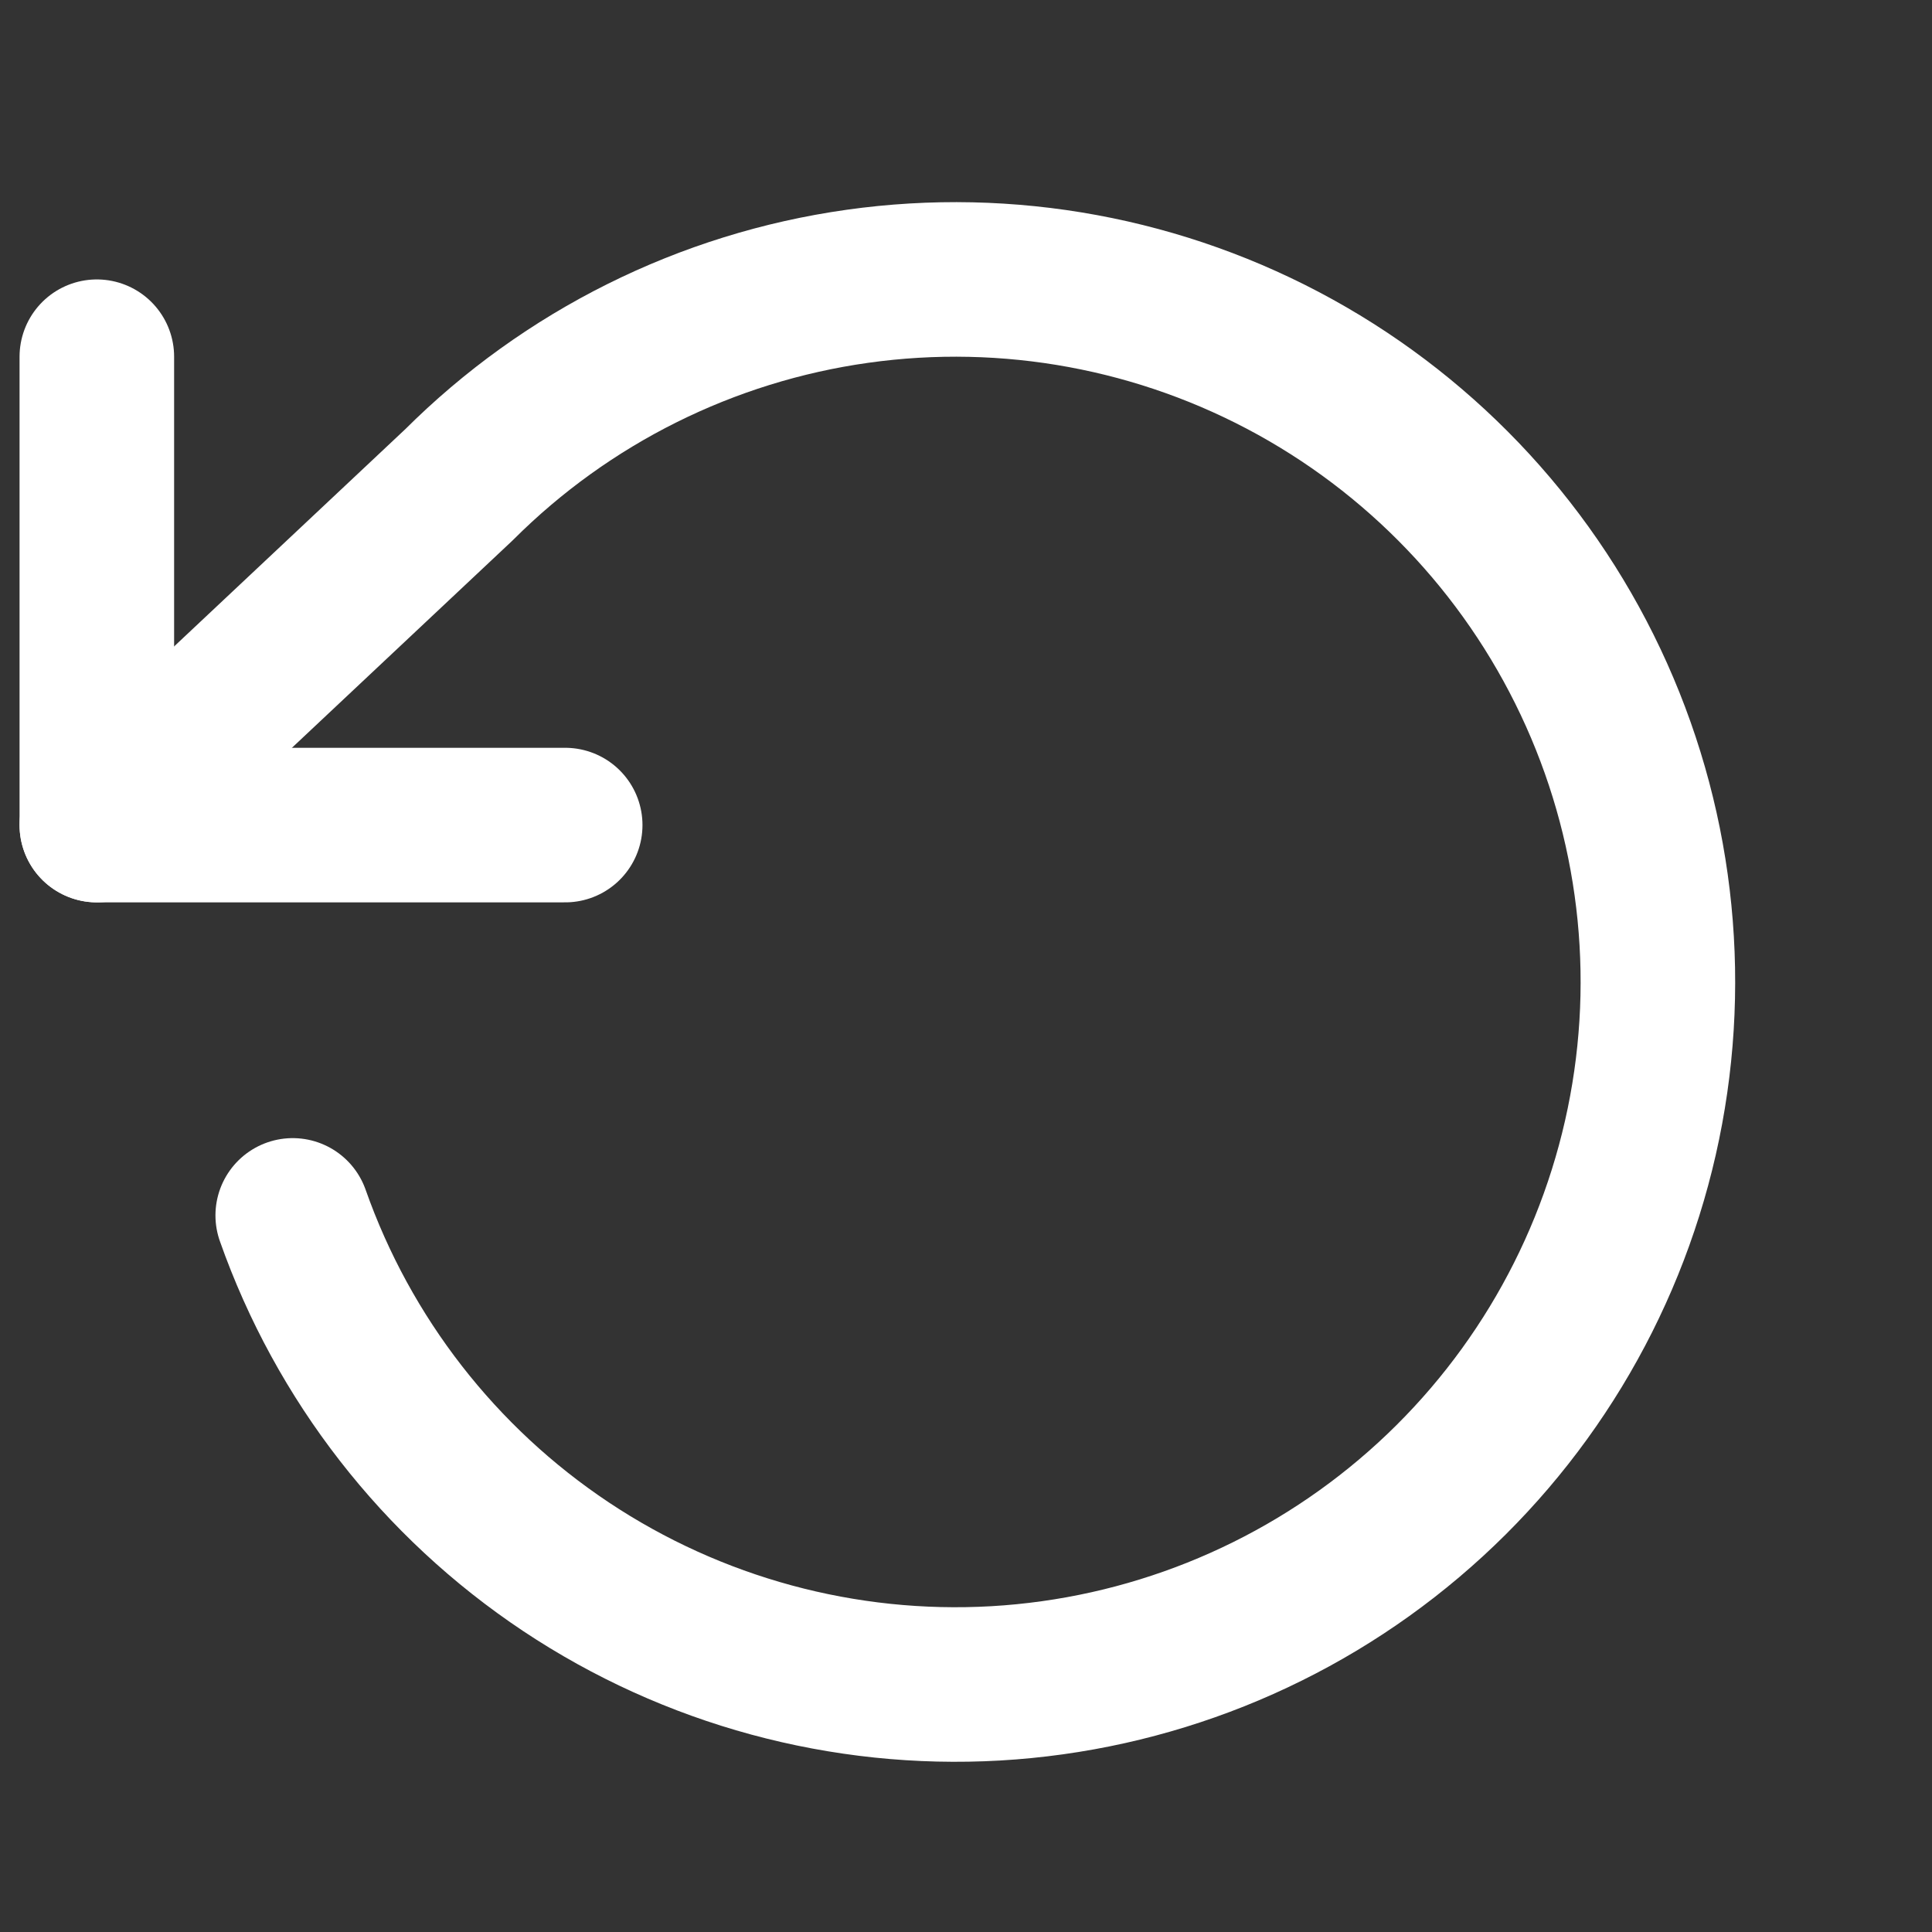 <svg width="33" height="33" viewBox="0 0 33 33" fill="none" xmlns="http://www.w3.org/2000/svg">
<rect x="0" y="0" width="33" height="33" fill="#333333" stroke="none"/>
<g clip-path="url(#clip0_143_76580)">
<path d="M1.654 6.093V14.093H9.654" stroke="white" stroke-width="2.64" stroke-linecap="round" stroke-linejoin="round"/>
<path d="M5 20.76C5.865 23.214 7.503 25.32 9.669 26.762C11.835 28.203 14.411 28.902 17.008 28.753C19.605 28.603 22.084 27.614 24.07 25.933C26.056 24.253 27.442 21.972 28.019 19.435C28.596 16.898 28.334 14.243 27.27 11.868C26.207 9.494 24.401 7.529 22.124 6.27C19.847 5.012 17.223 4.527 14.646 4.89C12.07 5.252 9.681 6.442 7.84 8.28L1.654 14.093" stroke="white" stroke-width="2.64" stroke-linecap="round" stroke-linejoin="round"/>
</g>
<defs>
<clipPath id="clip0_143_76580">
<rect width="32" height="32" fill="white" transform="translate(0.32 0.76)"/>
</clipPath>
</defs>
</svg>
